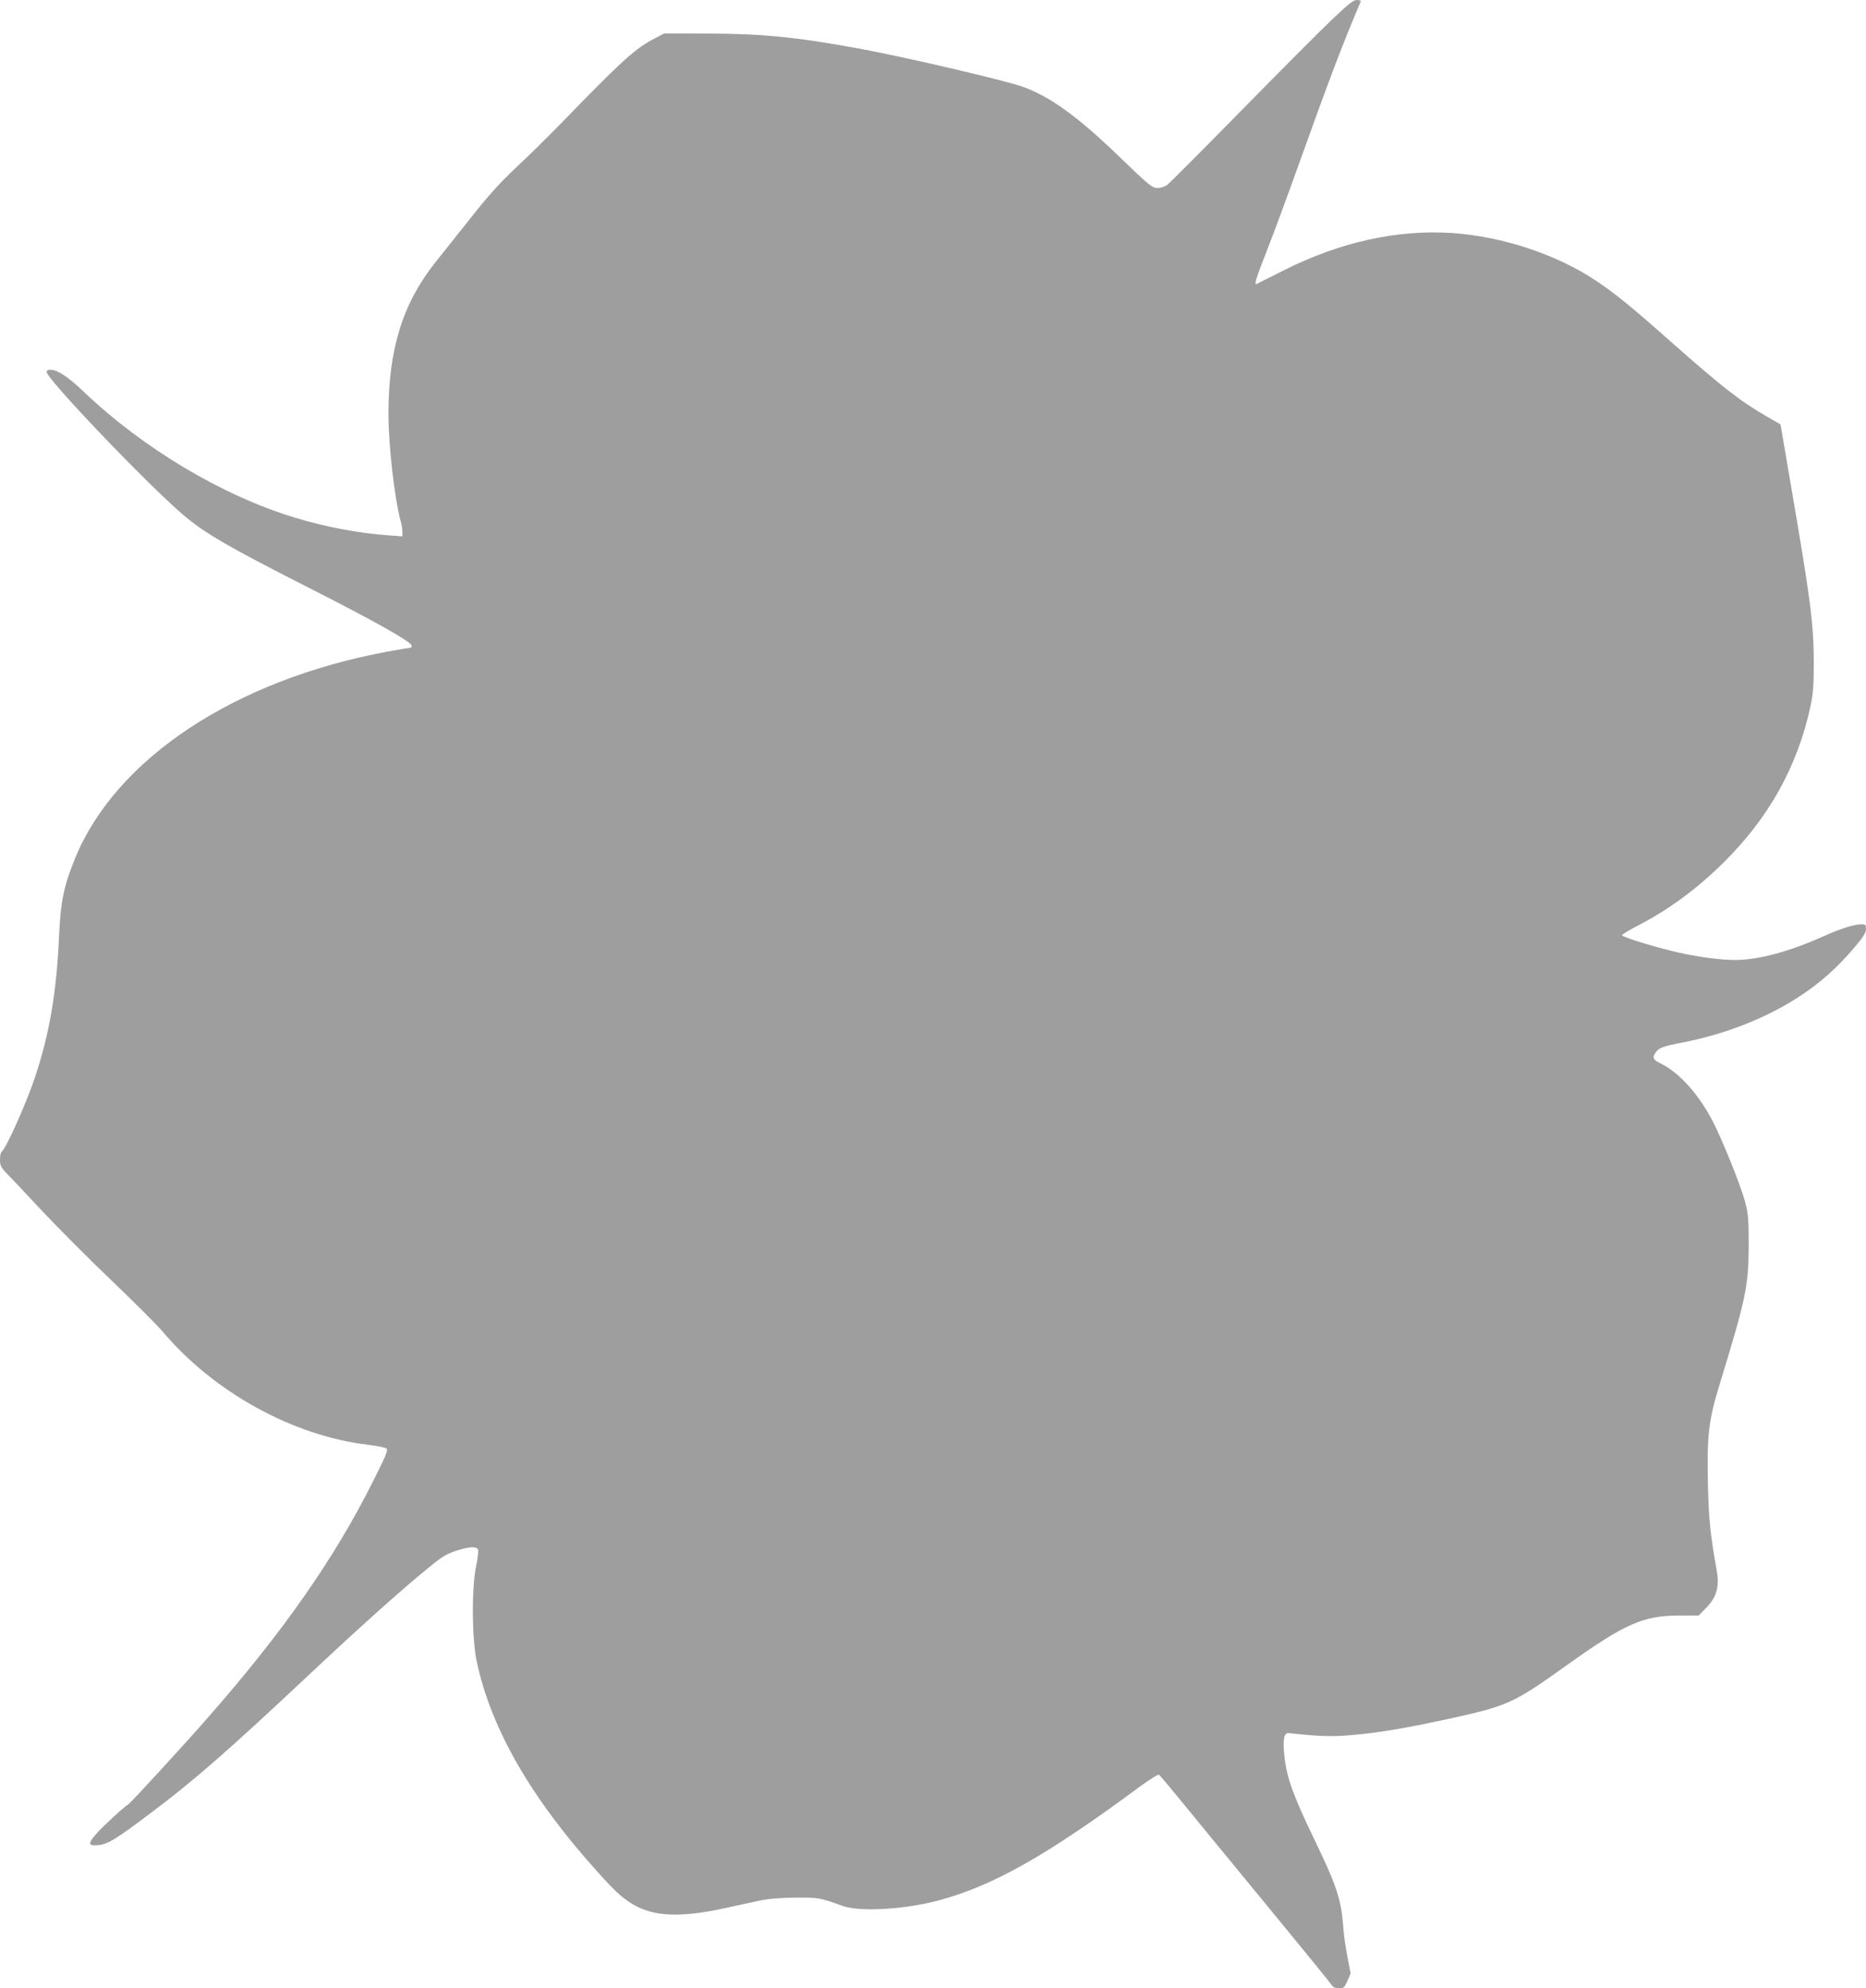 <?xml version="1.0" standalone="no"?>
<!DOCTYPE svg PUBLIC "-//W3C//DTD SVG 20010904//EN"
 "http://www.w3.org/TR/2001/REC-SVG-20010904/DTD/svg10.dtd">
<svg version="1.0" xmlns="http://www.w3.org/2000/svg"
 width="1201pt" height="1280pt" viewBox="0 0 1201 1280"
 preserveAspectRatio="xMidYMid meet">
<g transform="translate(0,1280) scale(0.1,-0.1)"
fill="#9e9e9e" stroke="none">
<path d="M8570 12671 c-74 -70 -337 -335 -585 -587 -247 -252 -461 -467 -475
-476 -14 -10 -40 -18 -58 -18 -37 0 -52 12 -257 210 -257 248 -433 375 -605
439 -110 41 -773 196 -1070 250 -399 73 -617 94 -965 95 l-280 1 -55 -29
c-131 -67 -212 -141 -605 -546 -83 -85 -214 -215 -292 -287 -103 -97 -180
-182 -284 -314 -79 -100 -186 -234 -237 -298 -210 -264 -301 -557 -302 -971 0
-208 39 -548 80 -700 6 -19 10 -48 10 -64 l0 -29 -93 7 c-192 14 -403 54 -597
113 -467 141 -979 446 -1363 813 -101 96 -167 139 -214 140 -13 0 -23 -6 -23
-14 0 -45 640 -715 875 -917 138 -119 290 -207 795 -464 437 -221 680 -358
680 -382 0 -7 -4 -13 -9 -13 -5 0 -72 -11 -148 -25 -981 -182 -1747 -688
-2010 -1331 -73 -180 -93 -277 -103 -504 -17 -363 -61 -624 -156 -909 -58
-171 -187 -459 -214 -476 -5 -3 -10 -26 -10 -50 0 -35 6 -49 32 -77 18 -18
124 -130 235 -249 111 -118 317 -325 458 -459 141 -135 285 -279 321 -321 329
-391 840 -673 1324 -730 58 -7 111 -18 118 -24 11 -10 -6 -50 -87 -211 -248
-496 -577 -967 -1061 -1519 -157 -180 -511 -565 -519 -565 -10 0 -161 -139
-202 -186 -55 -64 -52 -78 14 -72 60 5 116 39 347 214 269 202 491 396 1020
893 271 255 535 493 705 635 133 111 158 128 225 151 88 29 138 32 147 9 3 -9
-2 -58 -13 -108 -29 -139 -27 -471 5 -615 92 -430 349 -877 776 -1350 116
-130 163 -172 235 -214 131 -75 302 -82 575 -23 94 20 204 44 245 53 47 10
129 16 220 17 150 1 154 0 302 -53 110 -40 397 -24 615 34 352 93 697 288
1300 734 62 45 117 80 122 76 6 -3 79 -90 163 -193 84 -103 329 -402 545 -664
216 -263 398 -486 405 -498 9 -13 23 -20 46 -20 30 0 35 5 54 47 l21 48 -21
110 c-12 61 -24 148 -27 195 -13 175 -42 261 -191 570 -132 274 -172 387 -187
522 -12 111 -4 154 29 151 201 -21 272 -24 398 -13 175 14 358 45 667 113 343
76 388 97 720 335 381 272 495 322 732 322 l120 0 47 48 c67 66 88 138 70 237
-42 238 -51 322 -57 545 -8 325 3 423 74 655 170 555 187 634 188 895 0 173
-3 205 -23 283 -28 105 -144 394 -209 520 -89 171 -215 312 -331 369 -52 25
-59 38 -37 71 20 31 45 41 175 66 273 53 538 157 748 294 139 90 248 188 363
324 52 62 69 89 69 112 0 27 -3 31 -28 31 -48 0 -133 -27 -247 -78 -220 -99
-418 -152 -571 -152 -100 0 -273 25 -408 59 -161 41 -316 90 -316 101 0 5 45
32 99 60 198 102 378 234 550 403 295 291 479 621 563 1007 18 88 22 135 22
285 -1 252 -19 395 -154 1180 -33 193 -60 351 -60 352 0 1 -37 22 -82 48 -175
100 -296 195 -627 488 -241 214 -354 307 -476 388 -254 171 -606 287 -929 309
-354 23 -720 -58 -1081 -239 -93 -47 -173 -87 -177 -89 -18 -8 -4 36 66 215
41 103 131 348 201 543 196 548 286 786 402 1058 3 8 -4 12 -24 12 -23 0 -54
-25 -163 -129z"/>
</g>
</svg>
